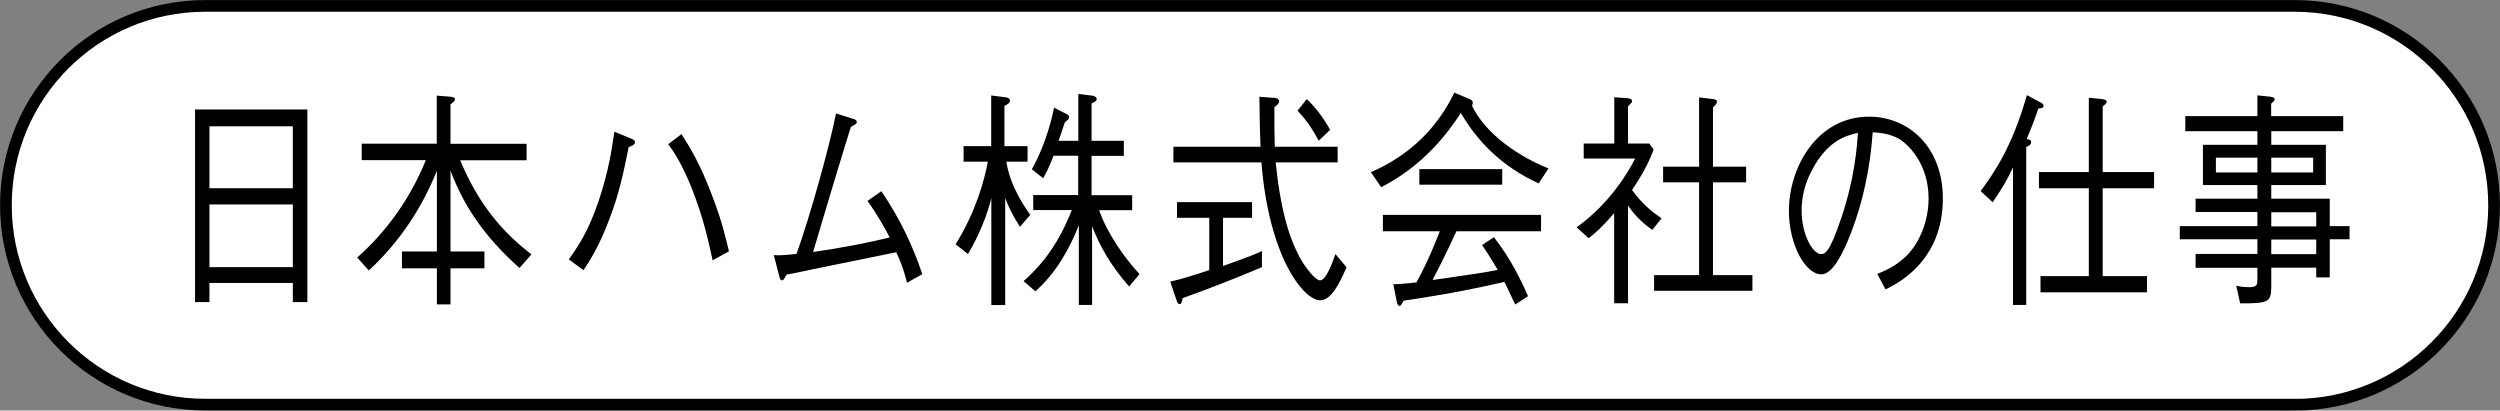 <?xml version="1.0" encoding="UTF-8"?><svg id="a" xmlns="http://www.w3.org/2000/svg" viewBox="0 0 194.56 31.95"><rect x="0" y="0" width="194.56" height="31.95" fill="#808080" stroke="none"/><path d="m178.59,31.49H15.97C7.4,31.49.46,24.54.46,15.97S7.4.46,15.97.46h162.61c8.57,0,15.52,6.95,15.52,15.52s-6.95,15.52-15.52,15.52Z" style="fill:#fff; stroke:#000; stroke-miterlimit:10; stroke-width:.91px;"/><path d="m22.79,23.51v-1.49h-6.49v1.49h-1.12v-14.99h8.74v14.99h-1.12Zm0-13.68h-6.49v4.82h6.49v-4.82Zm0,6.08h-6.49v4.88h6.49v-4.88Z" style="stroke-width:0px;"/><path d="m40.42,20.85c-2.76-2.47-4.31-4.81-5.36-7.56v6.28h2.64v1.31h-2.64v2.81h-1.06v-2.81h-2.72v-1.31h2.72v-6.28c-1.14,2.83-2.86,5.51-5.3,7.76l-.9-1.01c2.24-1.98,4.12-4.55,5.34-7.58h-4.99v-1.28h5.84v-3.74l1.11.09c.06.02.31.04.31.18,0,.16-.15.25-.35.4v3.08h5.92v1.28h-5.17c1.48,3.53,3.35,5.63,5.55,7.33l-.94,1.06Z" style="stroke-width:0px;"/><path d="m44.27,20.18c.74-1.04,1.52-2.16,2.36-4.66.75-2.27.99-3.94,1.18-5.27l1.27.52c.21.09.34.16.34.29,0,.22-.28.31-.49.38-.43,2.14-.77,3.65-1.42,5.38-.84,2.29-1.54,3.35-2.1,4.21l-1.15-.85Zm8.77-9.74c.71,1.12,1.43,2.29,2.36,4.73.8,2.05,1.09,3.4,1.33,4.39l-1.27.7c-.34-1.55-.71-3.28-1.62-5.6-.8-1.98-1.37-2.79-1.83-3.44l1.03-.79Z" style="stroke-width:0px;"/><path d="m70.59,22.02c-.24-1.03-.59-1.87-.84-2.39-2.23.45-2.66.54-6.52,1.33-1.68.36-1.74.36-2.01.41-.24.41-.27.45-.35.45-.15,0-.19-.2-.22-.31l-.43-1.66c.24.02.52.05,1.77-.09,1.08-3.01,2.6-8.5,3.07-10.93l1.37.43c.09.02.25.09.25.25,0,.14-.25.25-.46.36-.21.63-2.2,7.2-2.94,9.74,2.01-.29,3.99-.65,5.96-1.13-.29-.56-.92-1.73-1.73-2.84l1.08-.76c1.43,2.11,2.42,4.18,3.19,6.46l-1.2.67Z" style="stroke-width:0px;"/><path d="m79.38,17.66c-.62-.97-.89-1.57-1.15-2.25v8.33h-1.08v-8.33c-.29,1.26-1,3.01-1.82,4.36l-.96-.76c1.61-2.59,2.24-5.02,2.51-6.43h-1.89v-1.21h2.15v-3.94l1.03.13c.15.02.43.04.43.27,0,.2-.31.36-.43.41v3.13h1.8v1.21h-1.65c.28,1.91,1.46,3.58,1.86,4.14l-.81.94Zm8.49,4.63c-1.4-1.6-2.21-2.99-2.88-4.68v6.12h-1.03v-6.19c-.78,1.93-1.79,3.71-3.38,5.13l-.92-.79c1.09-.97,2.58-2.52,3.75-5.53h-3v-1.17h3.5v-3.06h-1.92c-.33.88-.58,1.35-.81,1.75l-.88-.7c1.17-2.05,1.65-4.37,1.73-4.79l1.02.52c.09.04.15.11.15.22s-.07.2-.33.4c-.27.81-.31.95-.49,1.44h1.54v-3.65l1.12.14c.22.04.31.16.31.25,0,.18-.27.29-.4.34v2.92h2.51v1.17h-2.51v3.06h3.16v1.17h-2.57c.62,1.8,1.99,3.73,3.14,4.97l-.81.97Z" style="stroke-width:0px;"/><path d="m95.18,20.7c2.42-.86,2.72-1.01,3.03-1.17v1.26c-2.32.99-4.52,1.82-6.17,2.41-.06.31-.1.47-.25.47-.1,0-.16-.13-.19-.2l-.53-1.55c.9-.2,2.02-.56,3.04-.9v-4.07h-2.51v-1.22h5.84v1.22h-2.26v3.74Zm4.1-8.06c.35,3.49.97,5.72,1.87,7.38.44.83,1.23,1.8,1.58,1.8.46,0,.93-1.28,1.2-2.05l.86,1.03c-.55,1.3-1.21,2.57-2.04,2.57-1.34,0-4.01-3.47-4.58-10.73h-6.85v-1.22h6.78c-.07-1.76-.07-2.86-.09-3.89l1.2.09c.27.02.34.18.34.27,0,.18-.25.36-.37.45-.01,1.03,0,2.12.03,3.08h4.89v1.22h-4.81Zm2.42-4.93c.69.67,1.21,1.33,1.82,2.39l-.89.85c-.53-.99-1.02-1.67-1.65-2.34l.72-.9Z" style="stroke-width:0px;"/><path d="m119.76,14.28c-1.34-.61-2.63-1.44-3.75-2.52-.89-.85-1.67-1.85-2.32-2.97-.97,1.48-2.8,4.03-6.2,5.78l-.8-1.17c3.08-1.33,5.22-3.53,6.49-6.19l1.12.47c.18.07.32.14.32.32,0,.09-.03.14-.06.23.84,1.78,2.97,3.67,5.95,4.88l-.77,1.17Zm-6.41,3.71c-.93,2-1.51,3.13-1.86,3.8,1.34-.2,2.85-.4,4.13-.61.4-.07.68-.13.94-.18-.69-1.15-.87-1.42-1.22-1.93l.92-.61c.8,1.03,1.65,2.29,2.66,4.59l-1,.65c-.63-1.35-.68-1.42-.84-1.76-1.89.43-4.06.9-7.85,1.46-.09.18-.22.41-.31.41-.13,0-.19-.22-.22-.34l-.27-1.35c.47,0,.77-.04,1.8-.14.92-1.64,1.59-3.4,1.82-3.98h-4.43v-1.28h12.31v1.28h-6.57Zm-2.89-3.62v-1.21h6.45v1.21h-6.45Z" style="stroke-width:0px;"/><path d="m125.62,16.58c-.96,1.13-1.56,1.64-1.99,1.96l-.93-.85c2.61-1.87,4.04-4.34,4.55-5.35h-4v-1.17h2.38v-3.6l1.03.07c.1.02.35.04.35.22,0,.11-.03.14-.31.41v2.9h1.65l.34.47c-.41,1.15-1.03,2.18-1.68,3.15.89,1.21,1.73,1.82,2.3,2.2l-.72.9c-.93-.65-1.45-1.26-1.89-1.89v7.6h-1.08v-7.02Zm6.61-9l1.08.13c.12.02.31.05.31.2s-.09.23-.31.45v4.61h2.58v1.22h-2.58v7.22h3.07v1.22h-7.65v-1.22h3.5v-7.22h-2.8v-1.22h2.8v-5.38Z" style="stroke-width:0px;"/><path d="m146.09,21.32c.56-.23,1.43-.58,2.26-1.39,1-.97,1.74-2.7,1.74-4.48,0-2.77-1.65-4.27-2.33-4.66-.55-.31-1.27-.47-2.02-.49-.19,2.72-.74,5.4-1.71,7.88-.62,1.6-1.42,3.17-2.29,3.17-1.24,0-2.52-2.32-2.52-4.93,0-3.46,2.23-7.34,6.24-7.34,3.1,0,5.74,2.38,5.74,6.37,0,4.9-3.57,6.64-4.46,7.07l-.65-1.21Zm-4.86-8.46c-.47.79-1.02,1.96-1.02,3.53,0,1.93.9,3.38,1.49,3.38.31,0,.66,0,1.62-2.88,1.02-3.04,1.2-5.45,1.27-6.55-1.05.23-2.24.65-3.37,2.52Z" style="stroke-width:0px;"/><path d="m154.14,14.87c.97-1.31,2.44-3.37,3.6-7.47l1.14.61s.16.13.16.22c0,.16-.15.2-.41.22-.27.83-.56,1.55-.9,2.36.24.07.34.09.34.25,0,.25-.27.32-.38.38v12.29h-1.03v-10.71c-.49,1.06-.81,1.57-1.58,2.72l-.93-.86Zm4.66,7.88v-1.26h3.76v-6.84h-3.88v-1.26h3.88v-5.78l.96.09c.21.04.43.05.43.22,0,.13-.19.27-.31.36v5.11h4v1.26h-4v6.84h3.45v1.26h-8.29Z" style="stroke-width:0px;"/><path d="m176.76,10.21v1.06h4.25v3.13h-4.25v1.06h4.55v2.14h1.54v1.02h-1.54v2.97h-1.05v-.76h-3.5v1.41c0,1.29-.19,1.37-2.42,1.37l-.31-1.37c.19.04.53.11,1.02.11.63,0,.63-.23.63-.63v-.88h-4.81v-1.08h4.81v-1.14h-6.04v-1.02h6.04v-1.1h-4.81v-1.04h4.81v-1.06h-4.24v-3.13h4.24v-1.06h-5.61v-1.17h5.61v-1.62l1.03.11c.1.02.31.04.31.2,0,.07-.03.13-.27.34v.97h5.61v1.17h-5.61Zm-1.08,3.21v-1.15h-3.23v1.15h3.23Zm4.34-1.15h-3.26v1.15h3.26v-1.15Zm.24,5.35v-1.1h-3.5v1.1h3.5Zm0,2.16v-1.14h-3.5v1.14h3.5Z" style="stroke-width:0px;"/></svg>